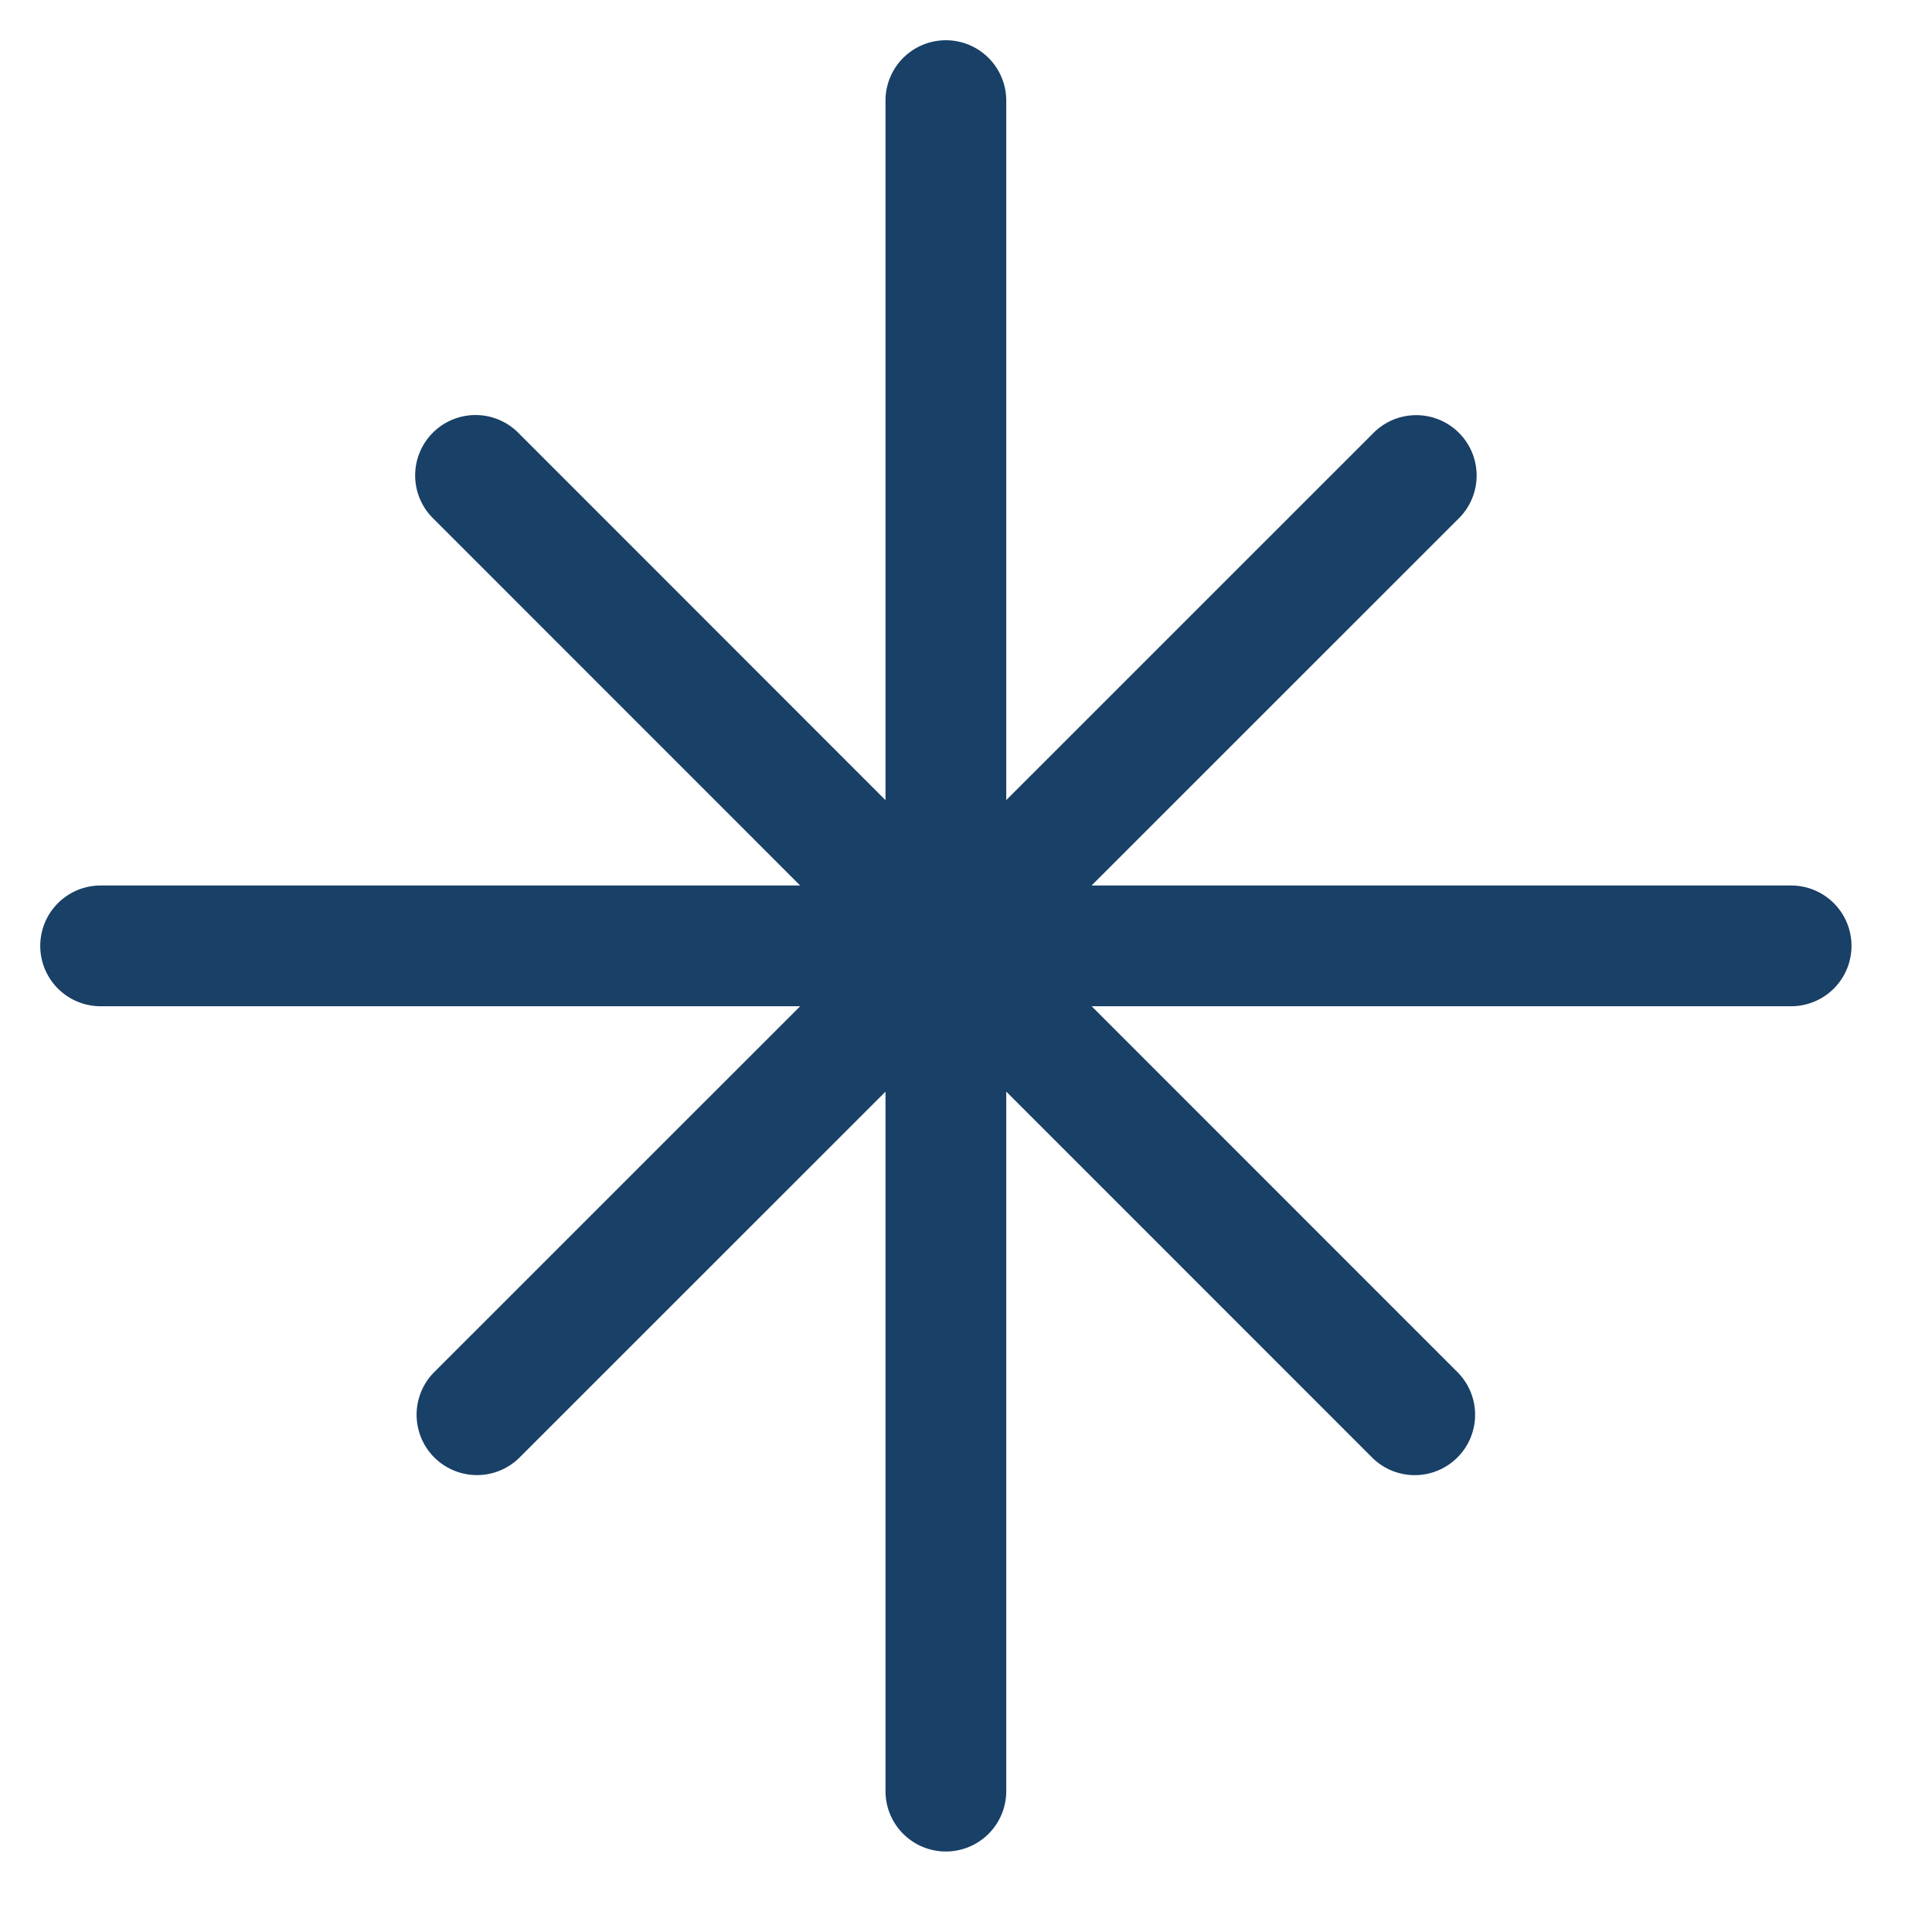 <?xml version="1.0" encoding="UTF-8"?> <svg xmlns="http://www.w3.org/2000/svg" width="48" height="48" viewBox="0 0 24 24"><path fill="#194066" d="M12.5 1.25a.75.75 0 0 0-1.5 0v8.69L6.447 5.385a.75.75 0 1 0-1.061 1.06L9.94 11H1.25a.75.75 0 0 0 0 1.5h8.69l-4.554 4.553a.75.75 0 0 0 1.06 1.061L11 13.561v8.689a.75.75 0 0 0 1.5 0v-8.69l4.553 4.554a.75.75 0 0 0 1.061-1.06L13.561 12.5h8.689a.75.75 0 0 0 0-1.5h-8.69l4.554-4.553a.75.75 0 1 0-1.06-1.061L12.5 9.939z"></path></svg> 